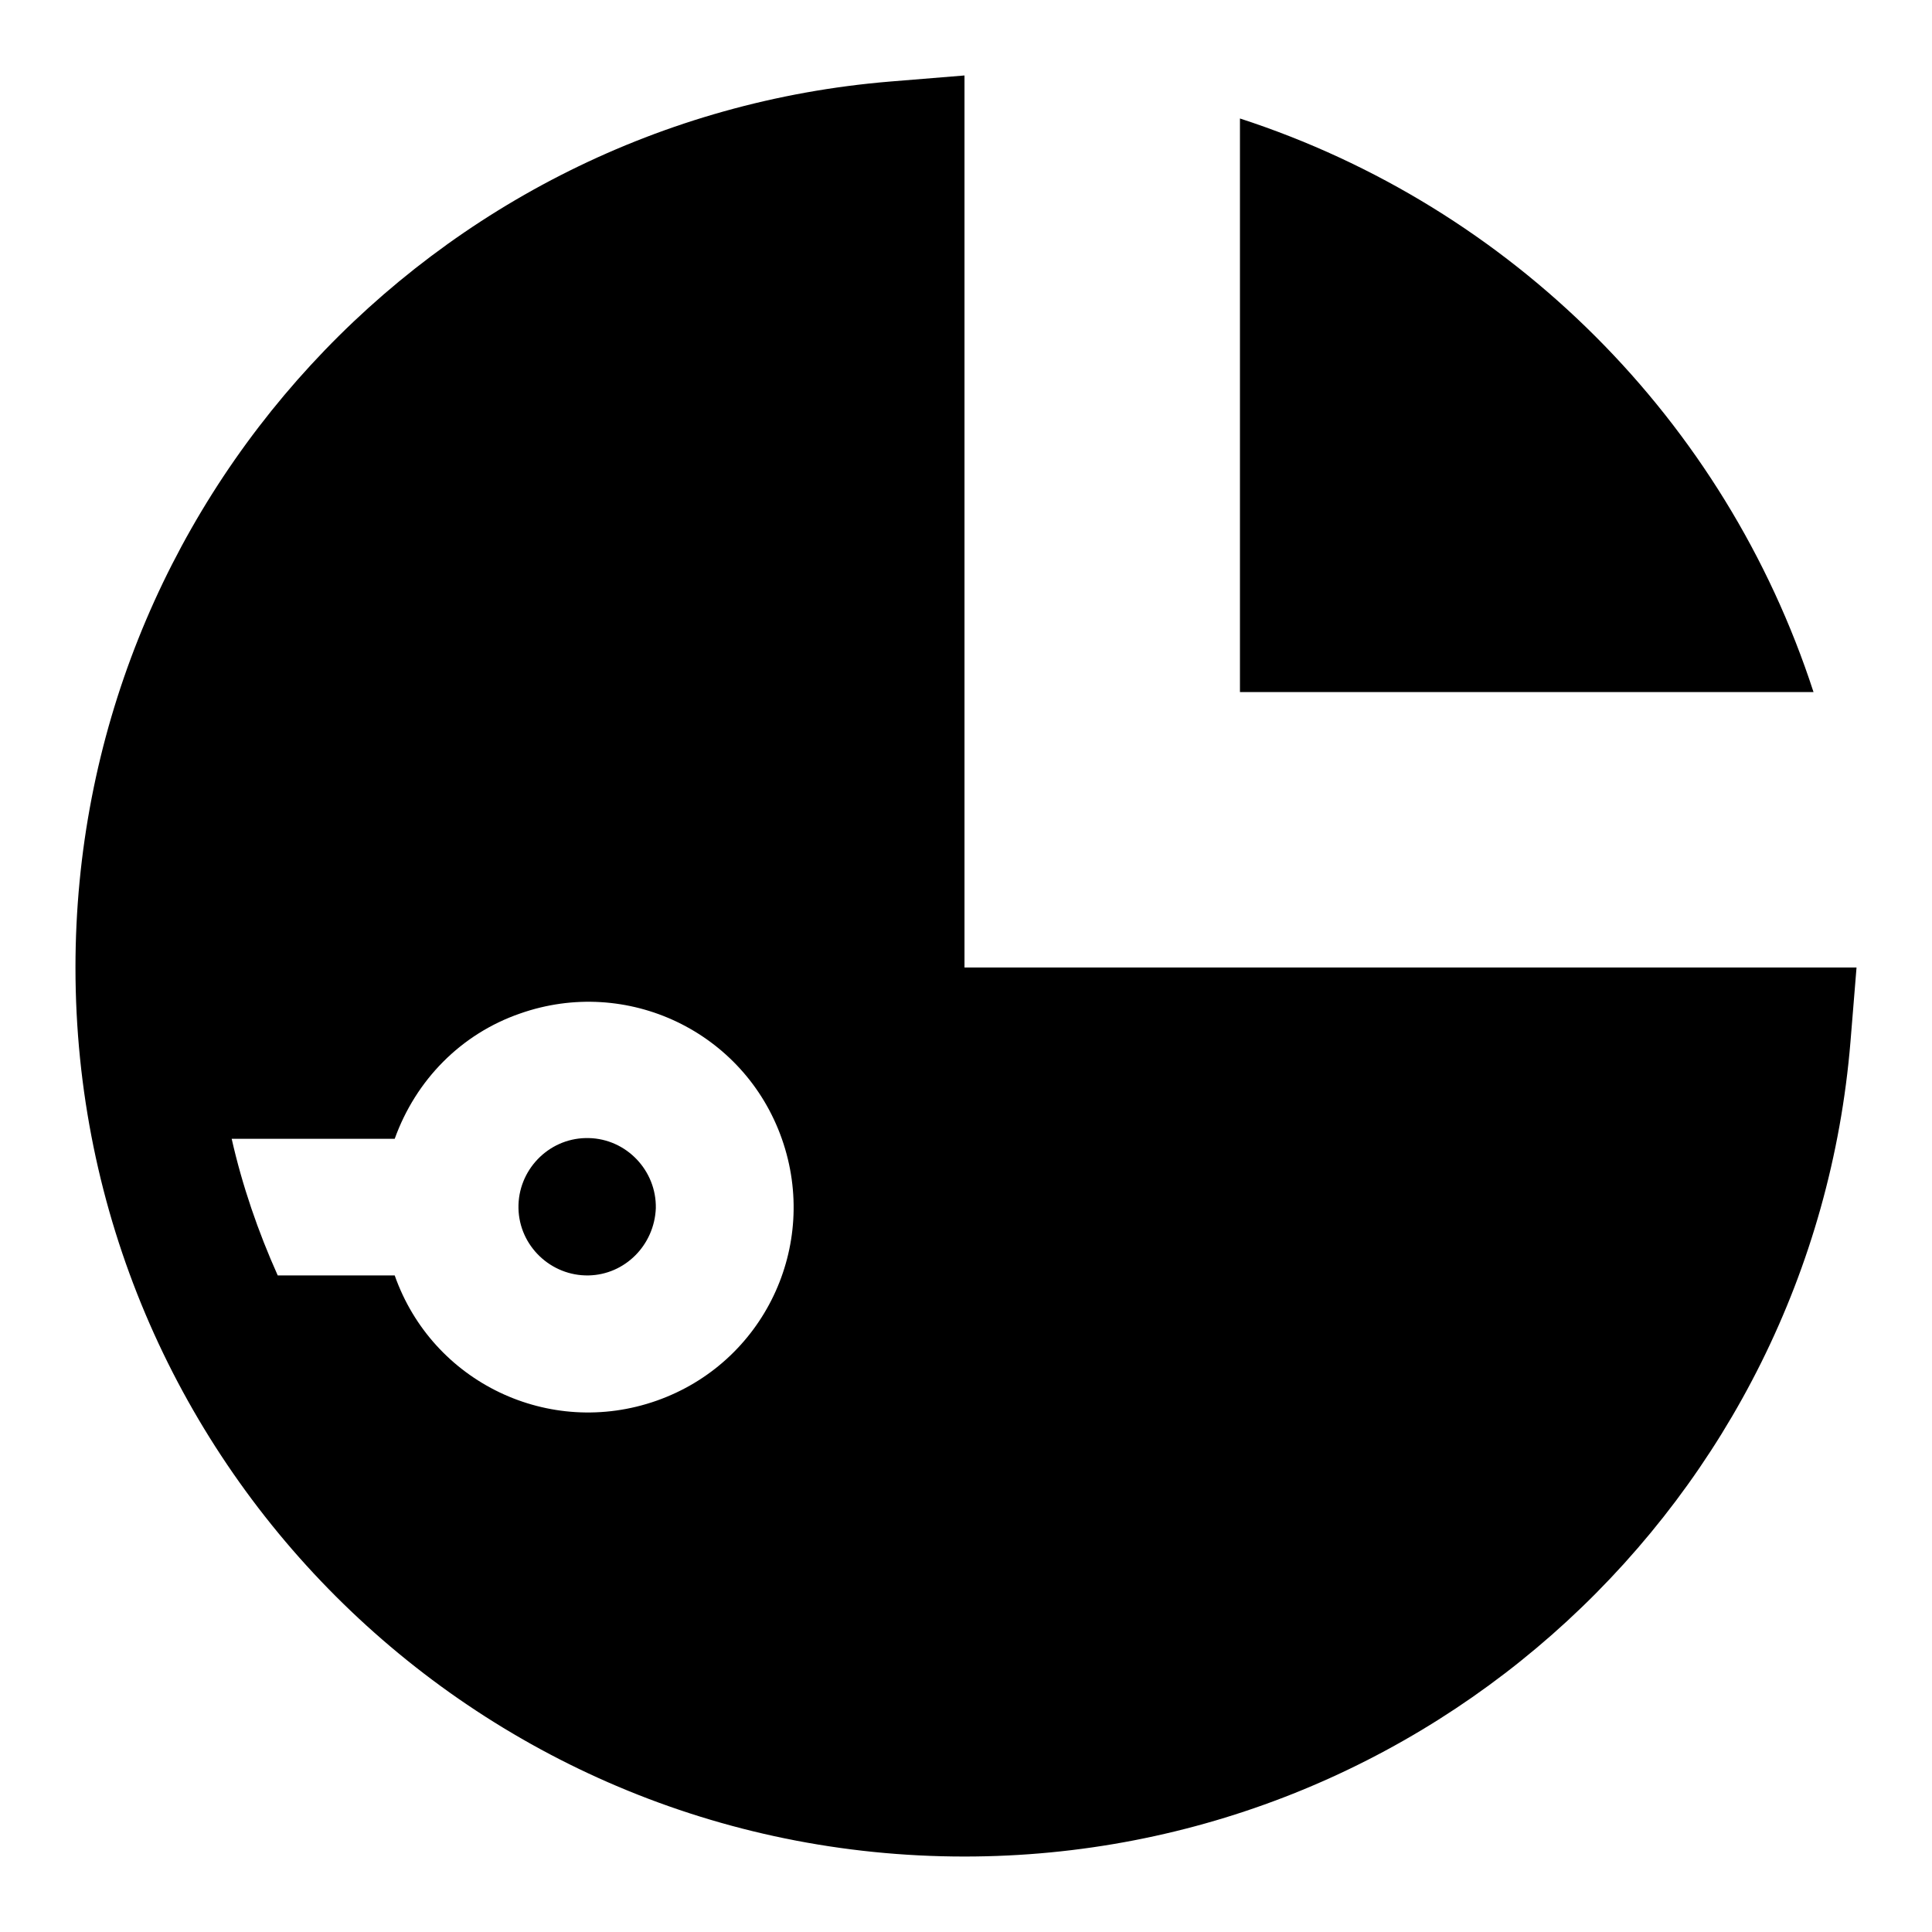 <?xml version="1.0" encoding="utf-8"?>
<!-- Svg Vector Icons : http://www.onlinewebfonts.com/icon -->
<!DOCTYPE svg PUBLIC "-//W3C//DTD SVG 1.1//EN" "http://www.w3.org/Graphics/SVG/1.1/DTD/svg11.dtd">
<svg version="1.1" xmlns="http://www.w3.org/2000/svg" xmlns:xlink="http://www.w3.org/1999/xlink" x="0px" y="0px" viewBox="0 0 256 256" enable-background="new 0 0 256 256" xml:space="preserve">
<g> <path fill="#000000" d="M52.3,150.9H30.7c1.4,6.2,3.5,12.3,6.1,18.1h15.5c5,14.2,20.5,21.6,34.7,16.6s21.6-20.5,16.6-34.7 c-5-14.2-20.5-21.6-34.7-16.6C61.1,137,55.1,143.1,52.3,150.9z M246,128.2l-0.8,9.8c-5,60.8-56,108-117.4,108 C62.7,246,10,193.3,10,128.2C10,66.8,57.2,15.8,118,10.8l9.8-0.8v118.2H246z M78,169c-5,0.1-9.2-3.9-9.3-8.9 c-0.1-5,3.9-9.2,8.9-9.3c0.1,0,0.3,0,0.4,0c5,0.1,9,4.3,8.9,9.3C86.7,165,82.8,168.9,78,169z M164.3,15.7c36,11.7,64.3,40,76,76 h-76V15.7z"/></g>
</svg>